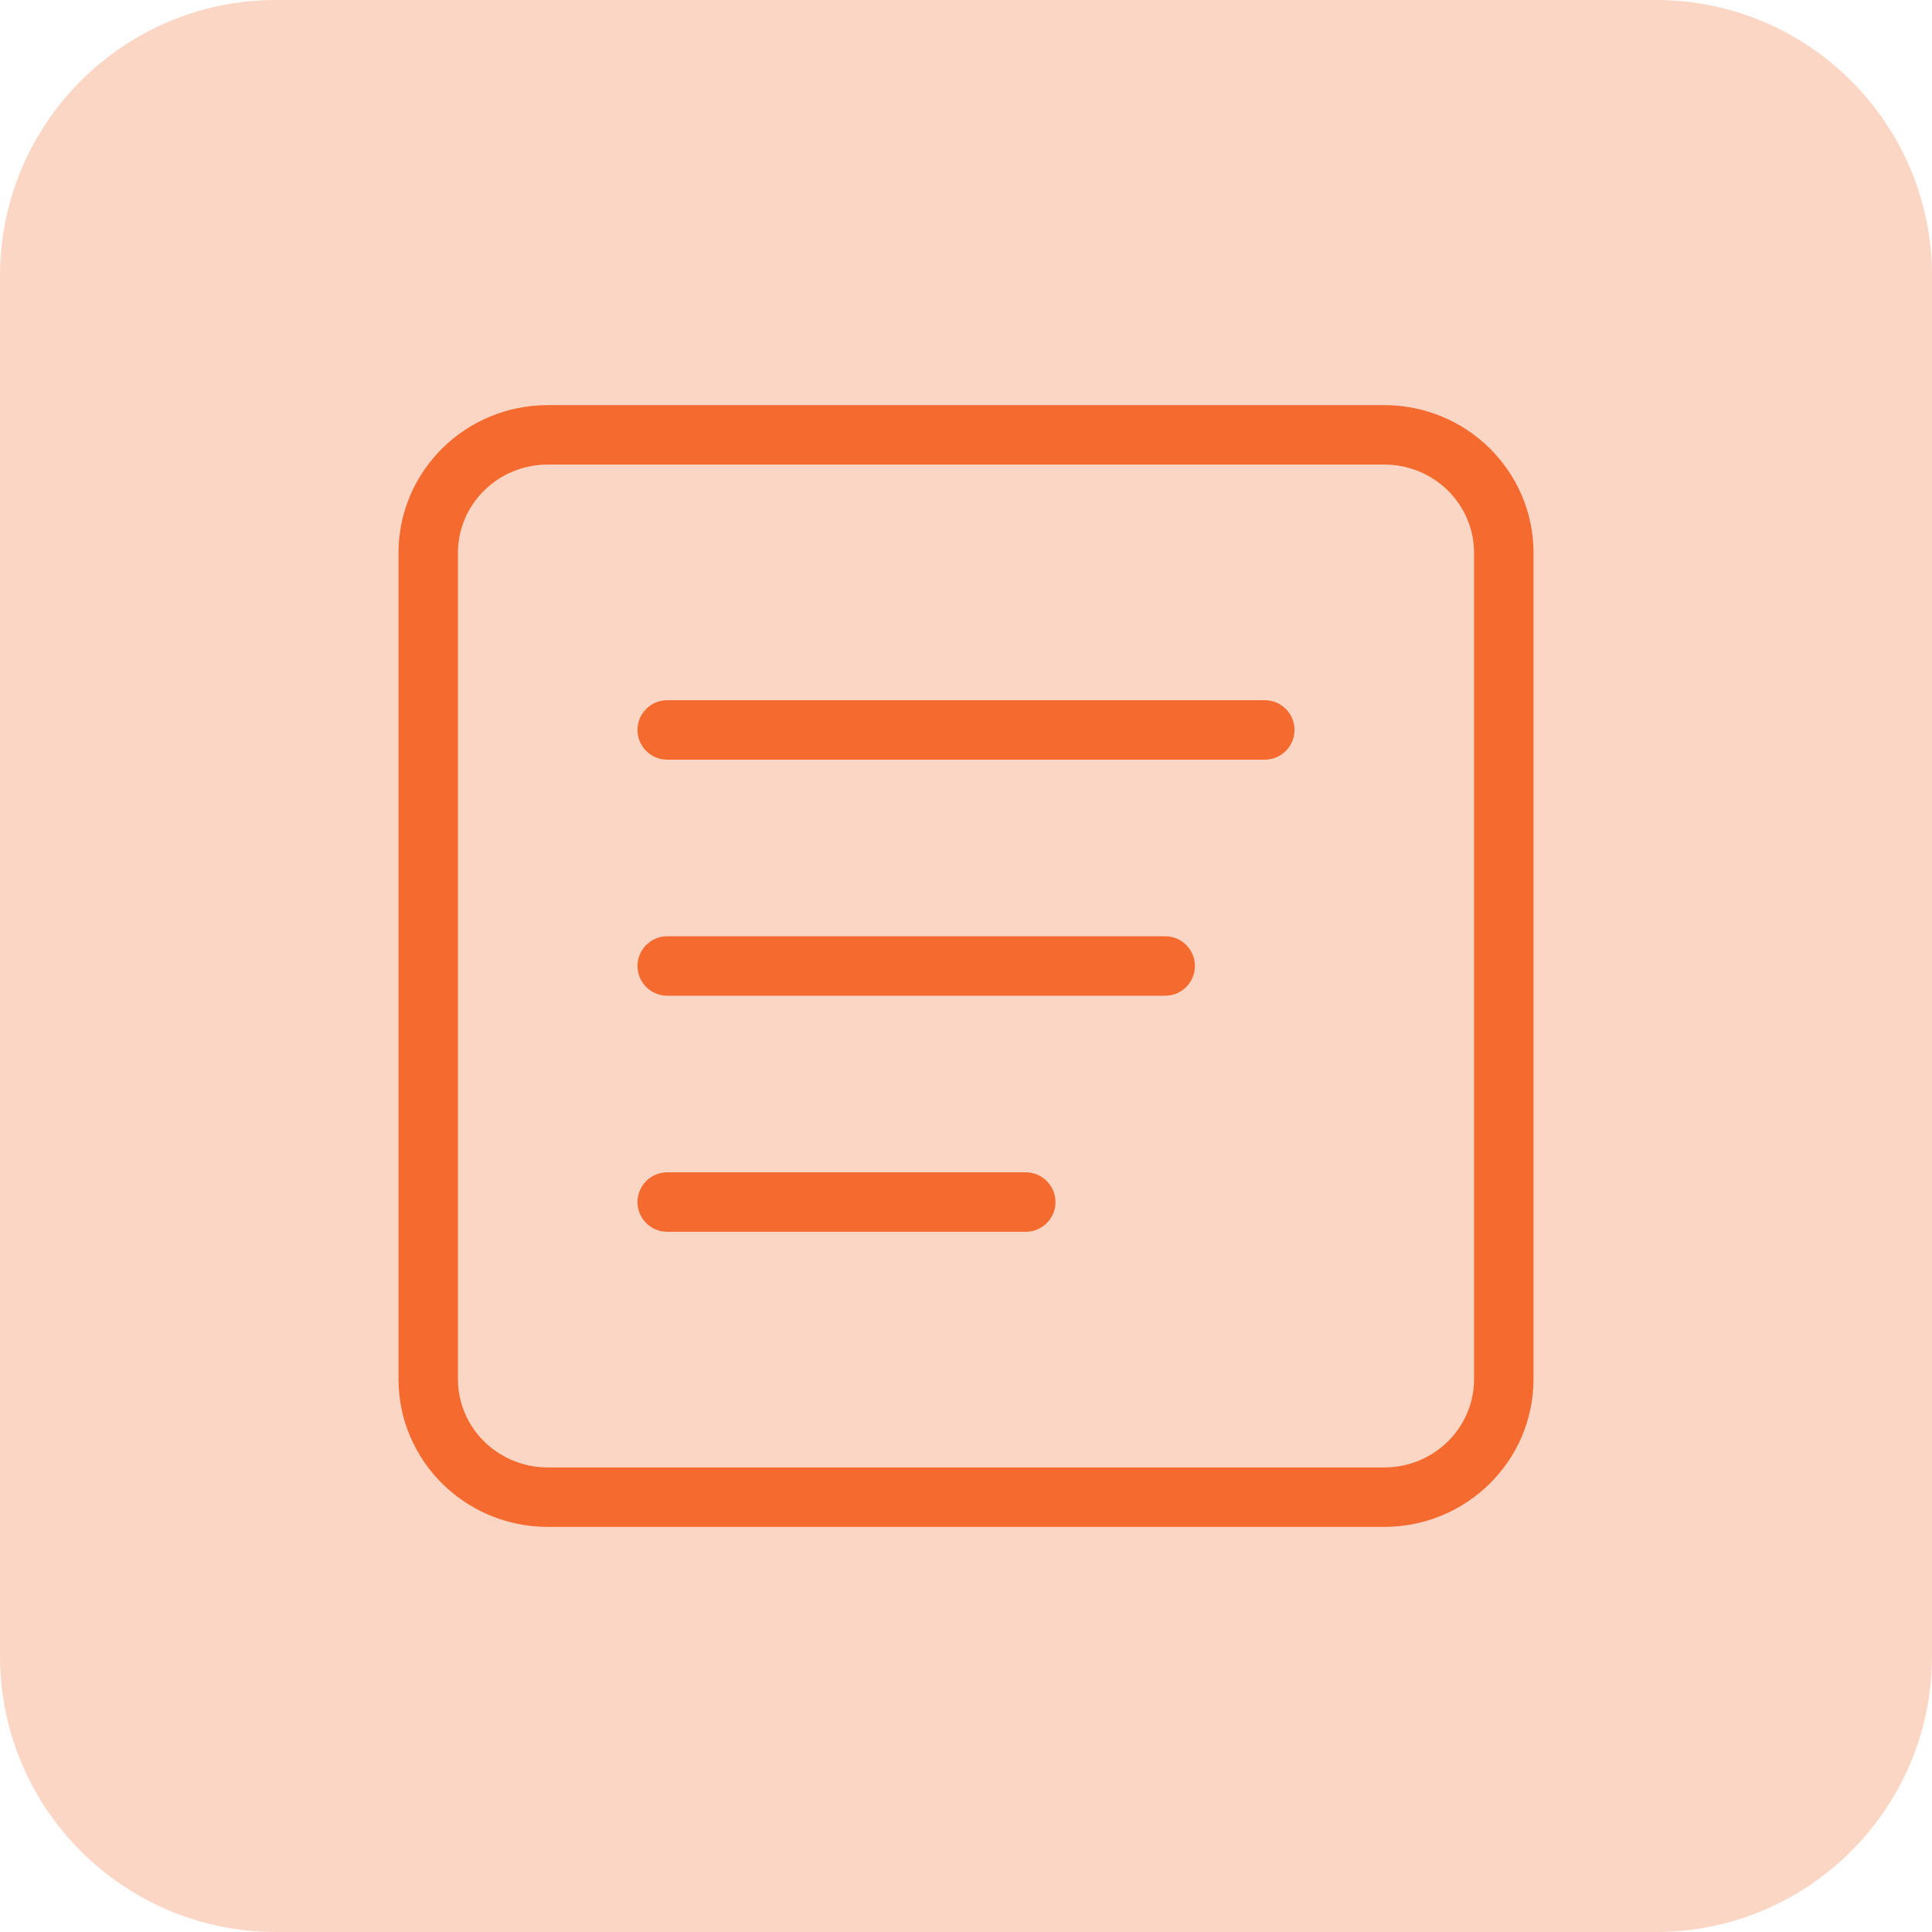 <?xml version="1.0" encoding="UTF-8"?>
<svg xmlns="http://www.w3.org/2000/svg" width="65" height="65" viewBox="0 0 65 65" fill="none">
  <g clip-path="url(#clip0_256_51)">
    <path d="M55.714 0H9.286C4.157 0 0 4.157 0 9.286V55.714C0 60.843 4.157 65 9.286 65H55.714C60.843 65 65 60.843 65 55.714V9.286C65 4.157 60.843 0 55.714 0Z" fill="#F55C1B" fill-opacity="0.25"></path>
    <path d="M22.448 40.442H34.51M22.448 32.5H39.201M22.448 24.558H42.552M18.428 50.37H46.572C48.793 50.37 50.593 48.592 50.593 46.399V18.601C50.593 16.408 48.793 14.63 46.572 14.63H18.428C16.207 14.63 14.407 16.408 14.407 18.601V46.399C14.407 48.592 16.207 50.37 18.428 50.37Z" stroke="#F56A2F" stroke-width="2" stroke-linecap="round"></path>
  </g>
  <defs>
    <clipPath id="clip0_256_51">
      <rect width="65" height="65" fill="white"></rect>
    </clipPath>
  </defs>
</svg>
